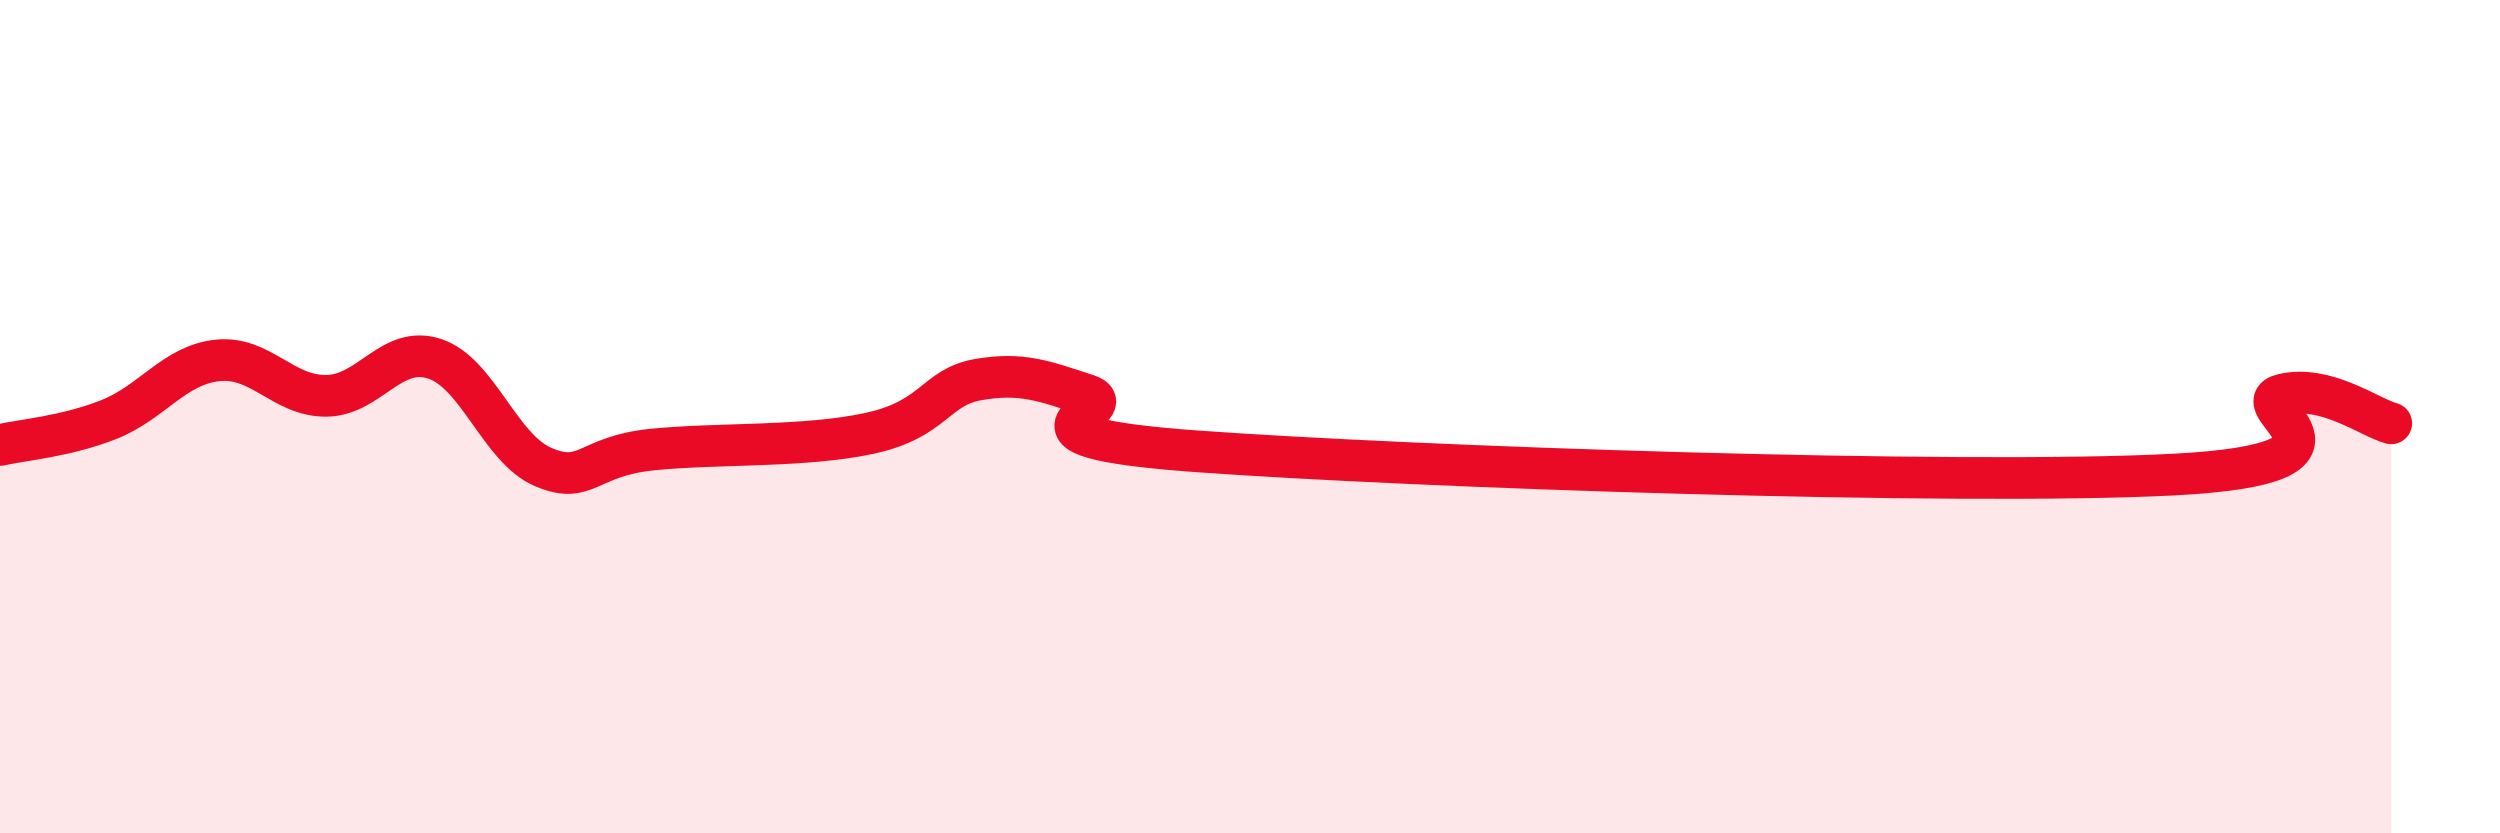 
    <svg width="60" height="20" viewBox="0 0 60 20" xmlns="http://www.w3.org/2000/svg">
      <path
        d="M 0,10.68 C 0.52,10.56 1.57,10.48 2.61,10.07 C 3.65,9.66 4.18,8.76 5.22,8.65 C 6.26,8.54 6.79,9.51 7.83,9.5 C 8.87,9.49 9.39,8.27 10.43,8.61 C 11.47,8.95 12,10.77 13.04,11.21 C 14.08,11.65 14.08,10.95 15.65,10.79 C 17.22,10.63 19.3,10.74 20.87,10.4 C 22.44,10.06 22.44,9.29 23.48,9.11 C 24.52,8.93 25.05,9.14 26.09,9.48 C 27.13,9.82 23.48,10.45 28.7,10.83 C 33.92,11.21 46.95,11.66 52.17,11.39 C 57.39,11.12 53.74,9.72 54.78,9.47 C 55.82,9.22 56.87,10.02 57.39,10.16L57.39 20L0 20Z"
        fill="#EB0A25"
        opacity="0.1"
        stroke-linecap="round"
        stroke-linejoin="round"
      />
      <path
        d="M 0,10.68 C 0.52,10.56 1.57,10.48 2.61,10.07 C 3.65,9.66 4.18,8.76 5.22,8.65 C 6.26,8.54 6.79,9.51 7.83,9.5 C 8.87,9.49 9.39,8.27 10.43,8.61 C 11.47,8.95 12,10.77 13.04,11.21 C 14.08,11.65 14.08,10.95 15.65,10.79 C 17.22,10.63 19.3,10.74 20.87,10.4 C 22.44,10.06 22.44,9.29 23.48,9.11 C 24.52,8.93 25.05,9.14 26.09,9.48 C 27.13,9.82 23.48,10.45 28.7,10.83 C 33.92,11.21 46.95,11.66 52.17,11.39 C 57.39,11.12 53.74,9.72 54.78,9.47 C 55.82,9.22 56.87,10.02 57.39,10.16"
        stroke="#EB0A25"
        stroke-width="1"
        fill="none"
        stroke-linecap="round"
        stroke-linejoin="round"
      />
    </svg>
  